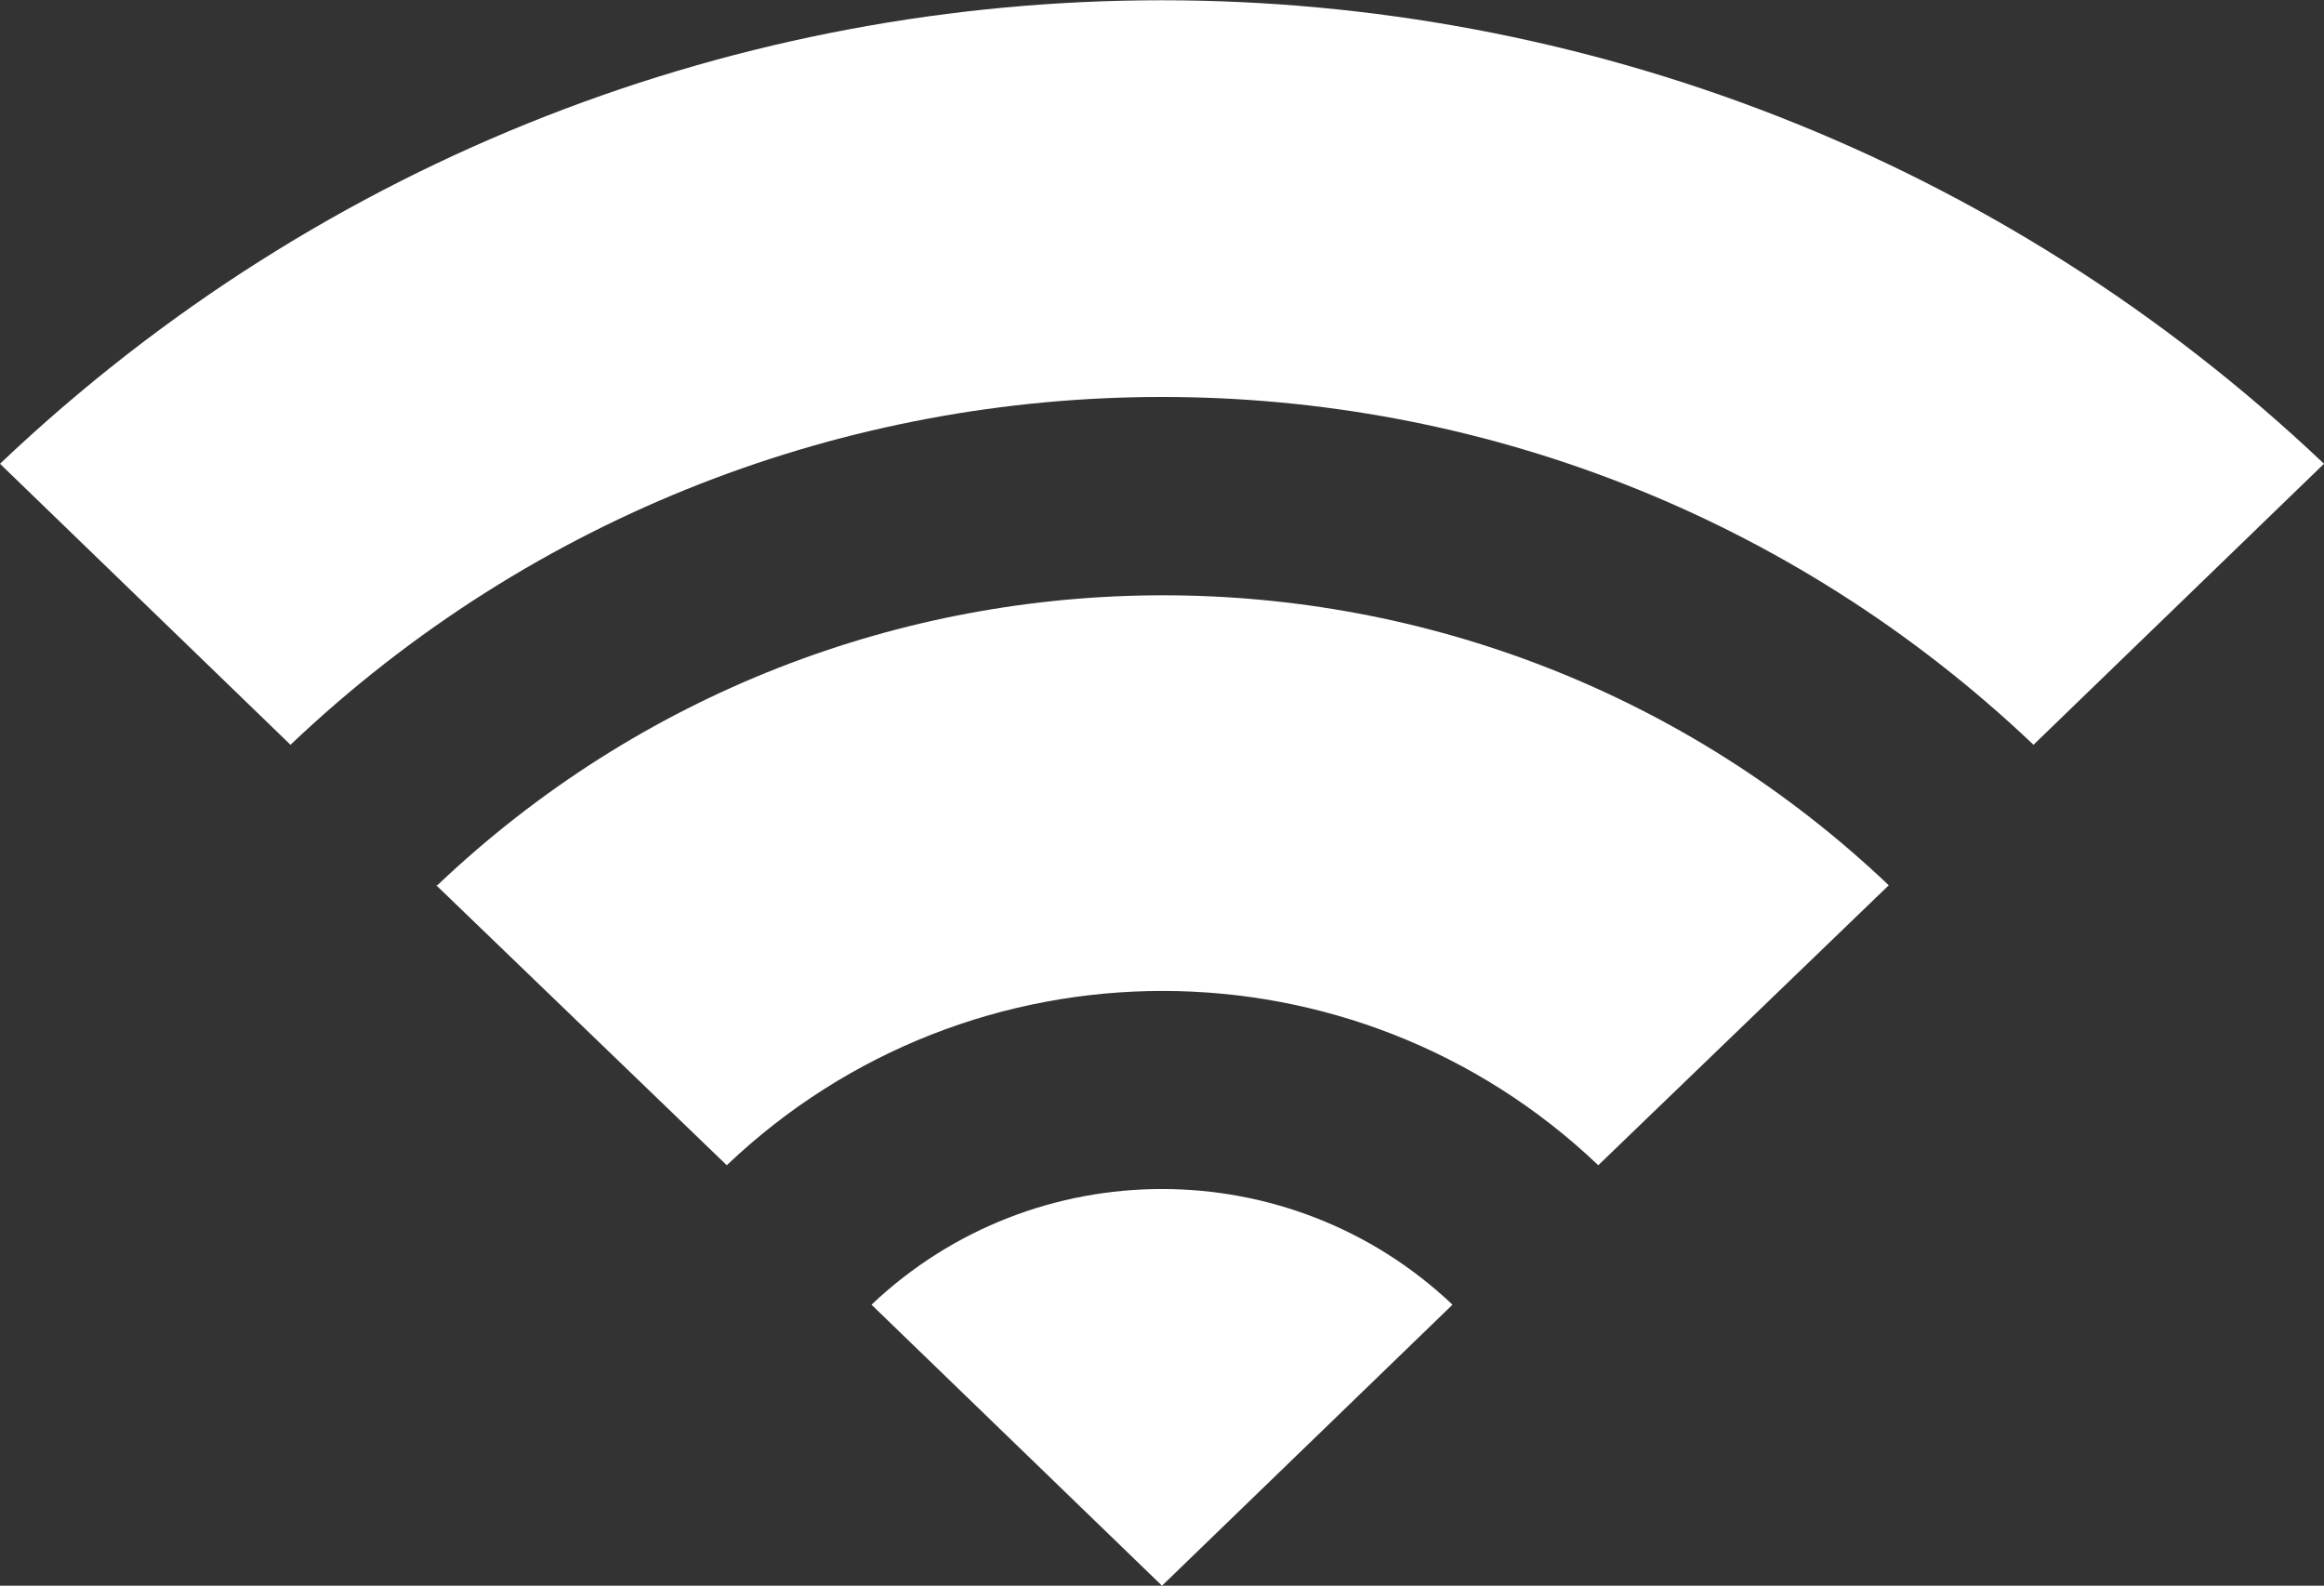 <?xml version="1.0" encoding="UTF-8"?><svg id="_レイヤー_2" xmlns="http://www.w3.org/2000/svg" viewBox="0 0 22 15.01"><rect x="0" y="0" width="22" height="15.01" fill="#333333" stroke="none"/><defs><style>.cls-1{fill:#fff;fill-rule:evenodd;}</style></defs><g id="_レイヤー_1-2"><path id="icon_wifi" class="cls-1" d="M22,4.39l-2.75,2.66C14.63,2.66,7.37,2.66,2.75,7.05L0,4.39C6.16-1.46,15.83-1.46,22,4.39ZM4.13,8.38l2.75,2.65c2.31-2.2,5.94-2.2,8.25,0l2.75-2.65c-3.85-3.66-9.89-3.66-13.74,0h0ZM8.25,12.35l2.75,2.66,2.75-2.66c-1.54-1.46-3.96-1.46-5.5,0Z"/></g></svg>